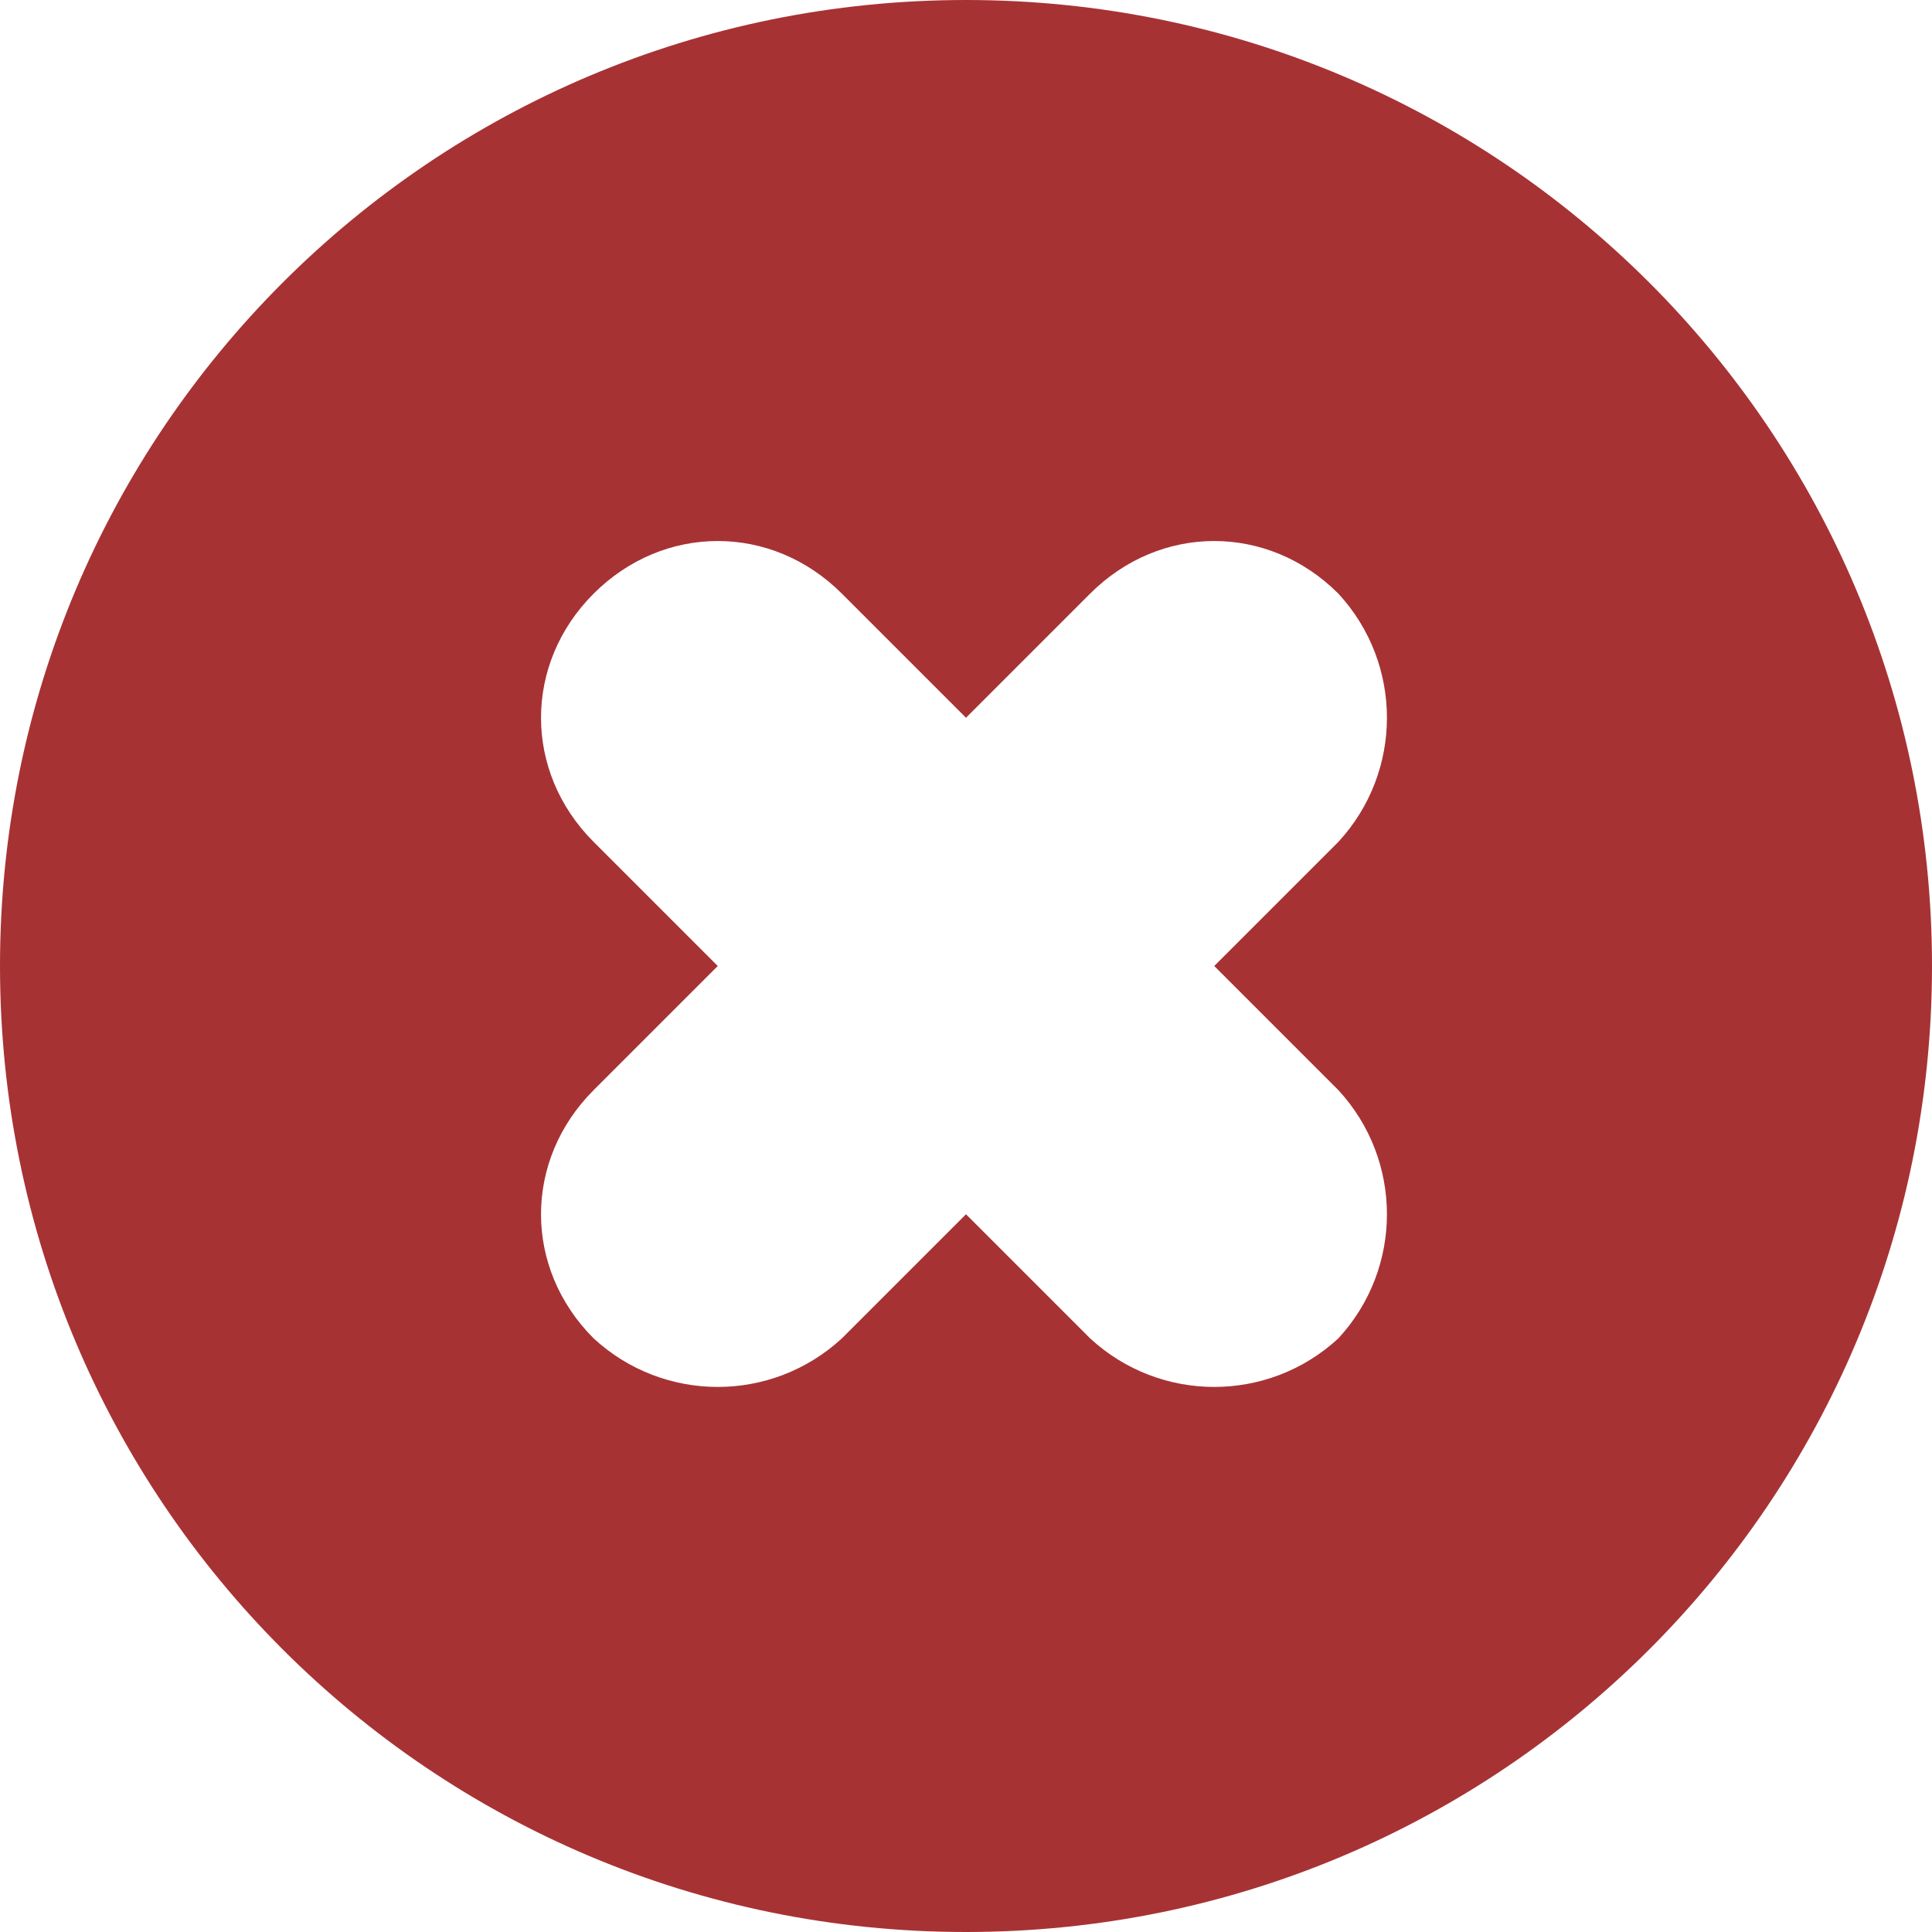 <?xml version="1.0" encoding="UTF-8"?>
<!DOCTYPE svg PUBLIC "-//W3C//DTD SVG 1.1//EN" "http://www.w3.org/Graphics/SVG/1.1/DTD/svg11.dtd">
<!-- Creator: CorelDRAW 2018 (64 Bit) -->
<svg xmlns="http://www.w3.org/2000/svg" xml:space="preserve" width="30px" height="30px" version="1.1" style="shape-rendering:geometricPrecision; text-rendering:geometricPrecision; image-rendering:optimizeQuality; fill-rule:evenodd; clip-rule:evenodd"
viewBox="0 0 3.58 3.58"
 xmlns:xlink="http://www.w3.org/1999/xlink">
 <defs>
  <style type="text/css">
   <![CDATA[
    .fil0 {fill:#A73234}
   ]]>
  </style>
 </defs>
 <g id="Capa_x0020_1">
  <path class="fil0" d="M1.79 0c0.99,0 1.79,0.8 1.79,1.79 0,0.99 -0.8,1.79 -1.79,1.79 -0.99,0 -1.79,-0.8 -1.79,-1.79 0,-0.99 0.8,-1.79 1.79,-1.79zm0.23 1.1l-0.23 0.23 -0.23 -0.23c-0.13,-0.13 -0.33,-0.13 -0.46,0 -0.13,0.13 -0.13,0.33 0,0.46l0.23 0.23 -0.23 0.23c-0.13,0.13 -0.13,0.33 0,0.46 0.13,0.12 0.33,0.12 0.46,0l0.23 -0.23 0.23 0.23c0.13,0.12 0.33,0.12 0.46,0 0.12,-0.13 0.12,-0.33 0,-0.46l-0.23 -0.23 0.23 -0.23c0.12,-0.13 0.12,-0.33 0,-0.46 -0.13,-0.13 -0.33,-0.13 -0.46,0z"/>
 </g>
</svg>
